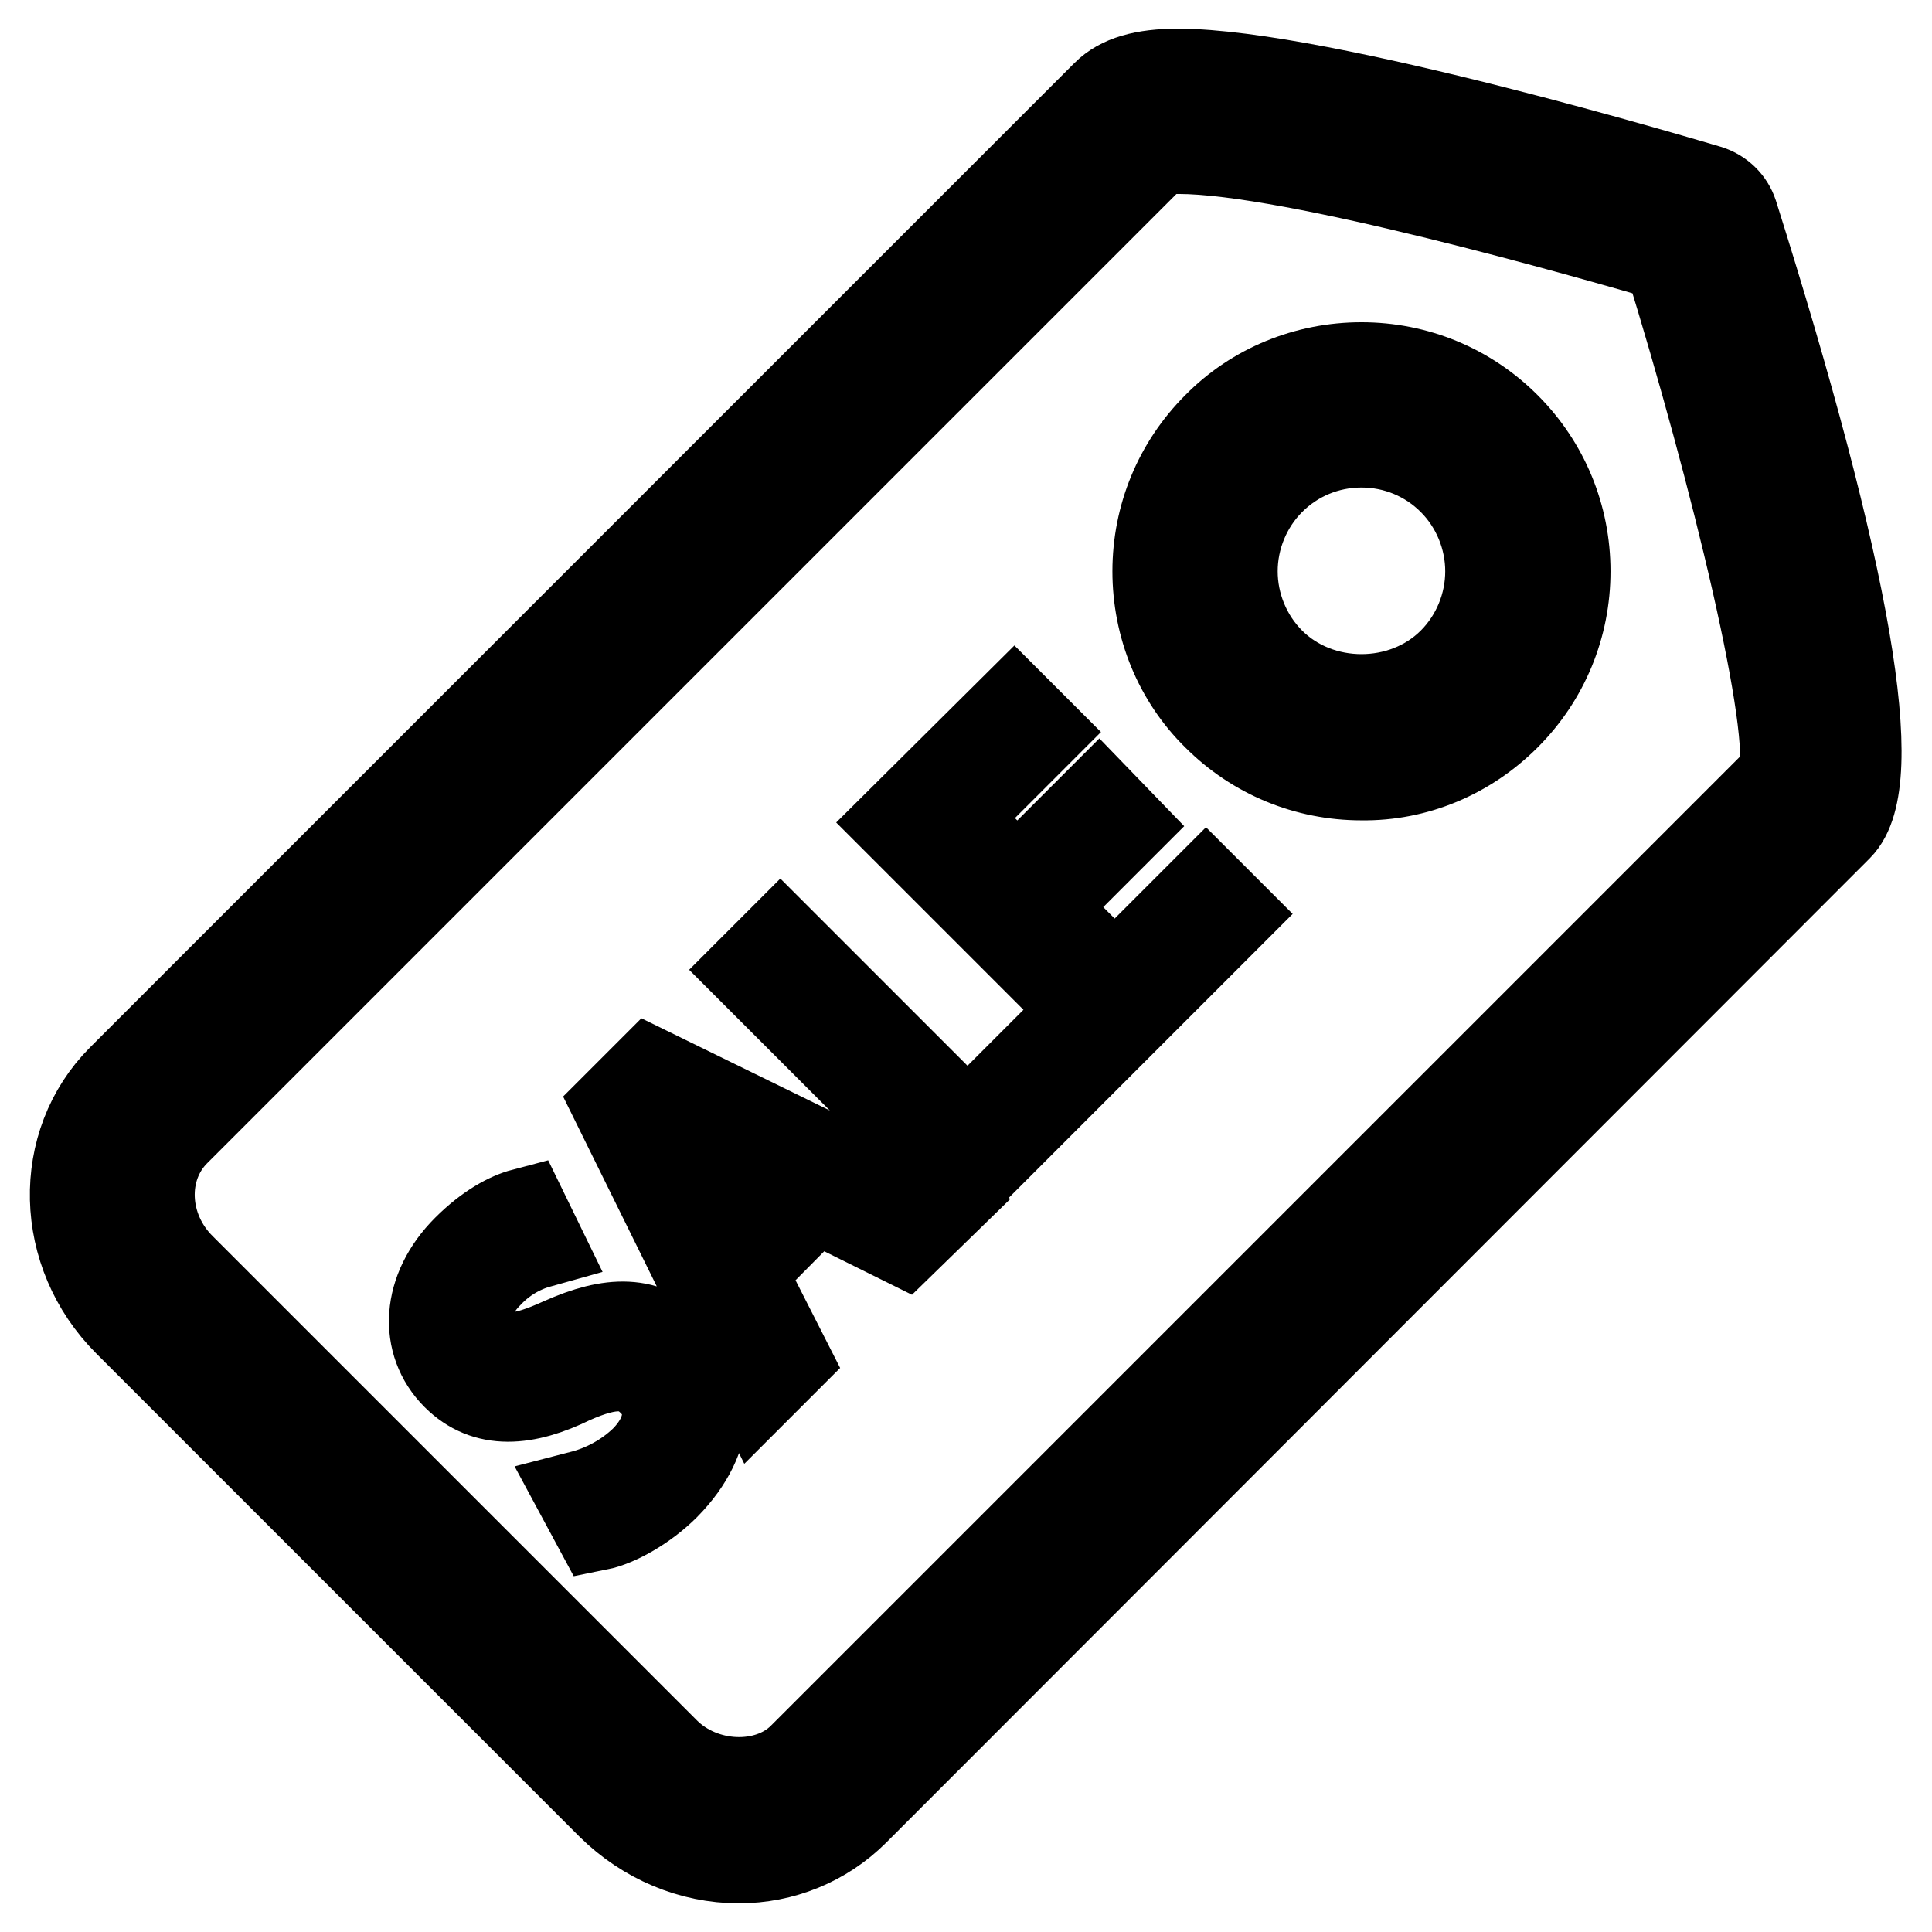 <?xml version="1.0" encoding="utf-8"?>
<!-- Svg Vector Icons : http://www.onlinewebfonts.com/icon -->
<!DOCTYPE svg PUBLIC "-//W3C//DTD SVG 1.1//EN" "http://www.w3.org/Graphics/SVG/1.1/DTD/svg11.dtd">
<svg version="1.1" xmlns="http://www.w3.org/2000/svg" xmlns:xlink="http://www.w3.org/1999/xlink" x="0px" y="0px" viewBox="0 0 256 256" enable-background="new 0 0 256 256" xml:space="preserve">
<g> <path stroke-width="12" fill-opacity="0" stroke="#000000"  d="M97.9,246.2c-6.3,0-12.3-2.6-16.8-7L17,175.1c-9.1-9.1-9.4-23.5-0.8-32.1L146.6,12.6 c1.9-1.9,4.9-2.8,9.5-2.8c18.9,0,68.1,14.8,70.2,15.4c1.6,0.5,2.8,1.7,3.3,3.2c15.1,47.9,19.8,75.2,13.9,81.1L113.2,239.9 C109.1,244,103.6,246.2,97.9,246.2z M153.2,19.9l-130,130c-4.8,4.8-4.5,13,0.8,18.2l64.1,64.1c5,5,13.6,5.3,18.2,0.8l130-130 c1.9-6.3-6.2-39.9-15.2-69c-10.3-3-49.7-14.3-64.9-14.3C154.4,19.7,153.6,19.8,153.2,19.9z M180.4,102.7c-7.2,0-14-2.8-19.1-7.9 c-5.1-5-7.9-11.9-7.9-19.1c0-7.2,2.8-14,7.9-19.1c5-5.1,11.9-7.9,19.1-7.9c7.2,0,14,2.8,19.1,7.9c5.1,5.1,7.9,11.9,7.9,19.1 c0,7.2-2.8,14-7.9,19.1C194.4,99.9,187.6,102.8,180.4,102.7z M180.4,58.6c-4.6,0-8.9,1.8-12.1,5c-3.2,3.2-5,7.6-5,12.1 c0,4.5,1.8,8.9,5,12.1c6.5,6.5,17.7,6.5,24.2,0c3.2-3.2,5-7.6,5-12.1c0-4.5-1.8-8.9-5-12.1C189.3,60.4,185,58.6,180.4,58.6z  M77.1,198.2c3.1-0.8,6-2.4,8.3-4.6c3.7-3.7,3.9-7.8,1.1-10.6c-2.6-2.6-5.6-2.6-10.8-0.3c-6.1,3-11.3,3.4-15.2-0.5 c-4.3-4.3-4-11.2,1.4-16.6c2.9-2.9,5.6-4.3,7.5-4.8l1.9,3.9c-2.5,0.7-4.8,2.1-6.6,4c-3.8,3.8-3,7.5-1.1,9.4 c2.6,2.6,5.6,2.2,10.9-0.2c6.5-2.9,11.2-3,15.3,1.1c4.3,4.3,4.8,11.2-1.7,17.8c-2.7,2.7-6.4,4.8-8.9,5.3L77.1,198.2L77.1,198.2z  M98.1,168.5l5.9,11.6l-3.7,3.7l-18.4-37.3l4.3-4.3l37.4,18.3l-3.9,3.8l-11.7-5.8L98.1,168.5z M104.4,156.5l-10.7-5.3 c-2.4-1.2-4.5-2.4-6.5-3.6l-0.1,0.1c1.2,2.1,2.5,4.2,3.6,6.5l5.3,10.8L104.4,156.5L104.4,156.5z M99.8,128.5l3.6-3.6l24.8,24.8 l11.9-11.9l3,3l-15.5,15.5L99.8,128.5z M148.5,109.4l-10.8,10.8l10,10l12.1-12.1l3,3l-15.7,15.7L119.3,109l15.1-15l3,3l-11.4,11.4 l8.8,8.8l10.8-10.8L148.5,109.4L148.5,109.4z"/></g>
</svg>
